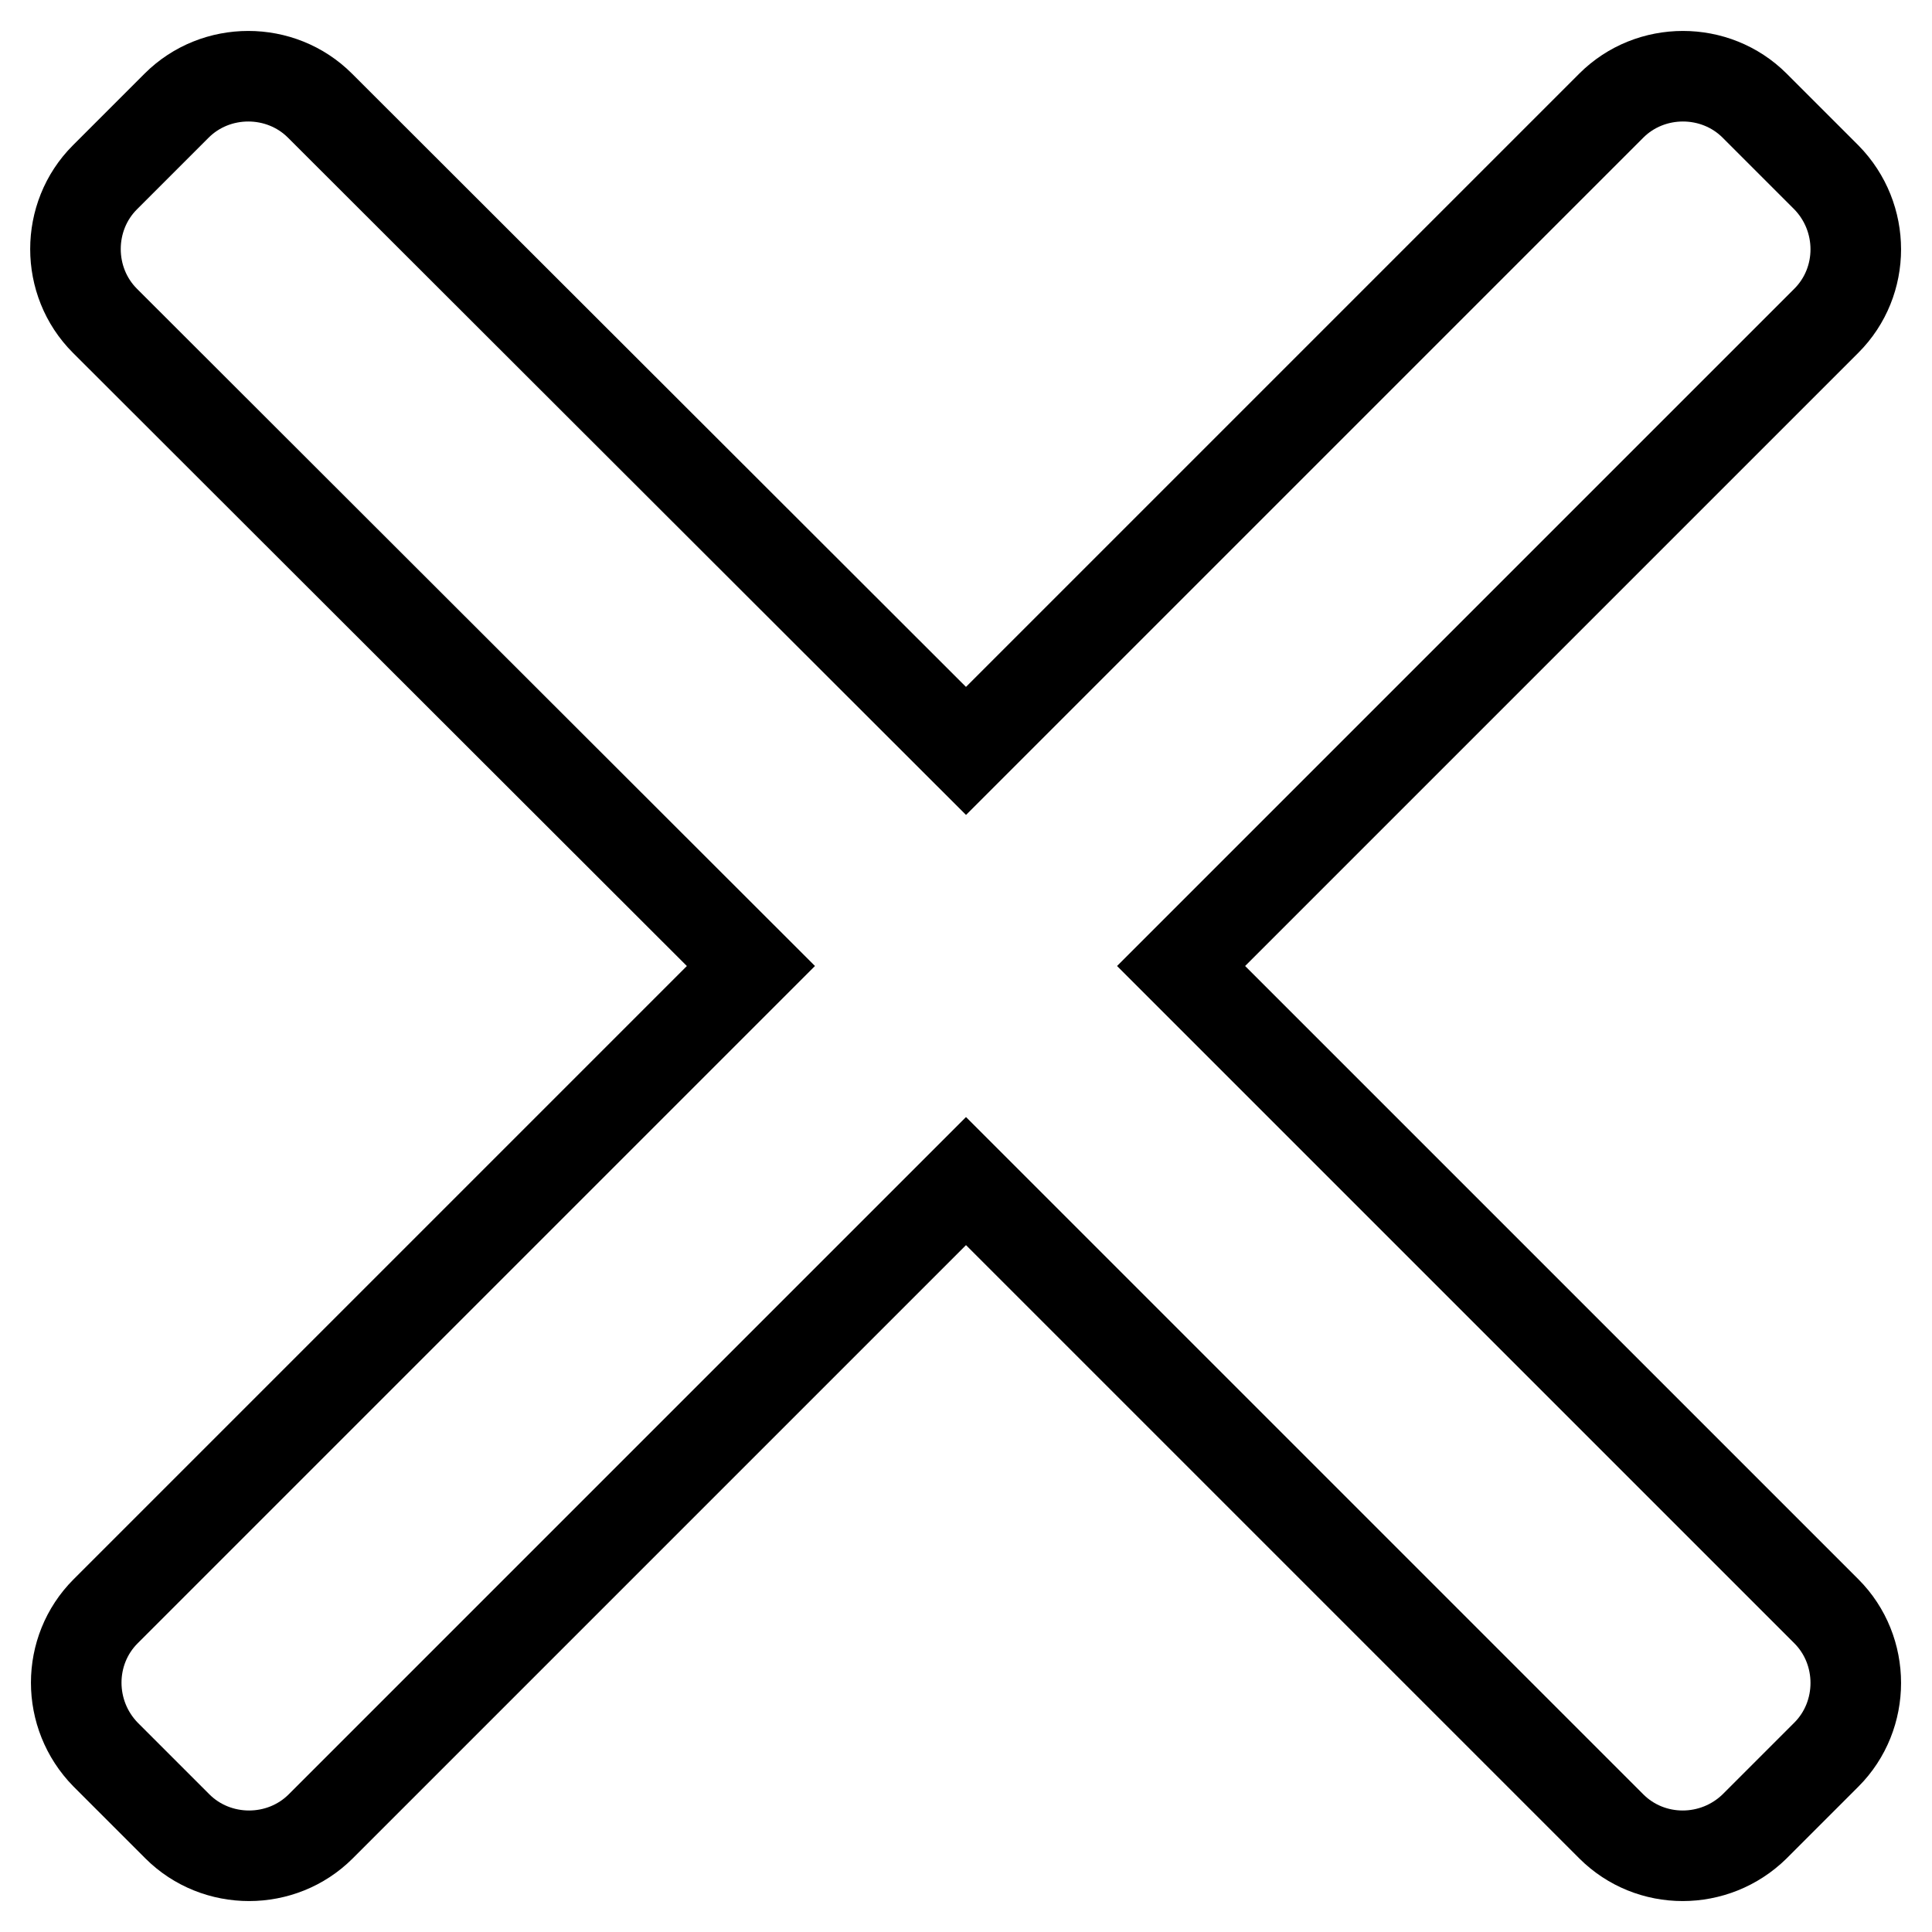 <?xml version="1.0" encoding="utf-8"?>
<!-- Svg Vector Icons : http://www.onlinewebfonts.com/icon -->
<!DOCTYPE svg PUBLIC "-//W3C//DTD SVG 1.1//EN" "http://www.w3.org/Graphics/SVG/1.1/DTD/svg11.dtd">
<svg version="1.1" xmlns="http://www.w3.org/2000/svg" xmlns:xlink="http://www.w3.org/1999/xlink" x="0px" y="0px" viewBox="0 0 256 256" enable-background="new 0 0 256 256" xml:space="preserve">
<g> <path stroke-width="12" fill-opacity="0" stroke="#000000"  d="M156.5,128l85.5,85.5c5.2,5.2,5.2,13.8,0,19l-9.5,9.5c-5.3,5.2-13.8,5.2-19,0L128,156.5l-85.5,85.5 c-5.2,5.2-13.8,5.2-19,0l-9.5-9.5c-5.2-5.3-5.2-13.8,0-19L99.5,128L13.9,42.5c-5.2-5.2-5.2-13.8,0-19l9.5-9.5 c5.2-5.2,13.8-5.2,19,0L128,99.5l85.5-85.5c5.2-5.2,13.8-5.2,19,0l9.5,9.5c5.2,5.3,5.2,13.8,0,19L156.5,128z"/></g>
</svg>